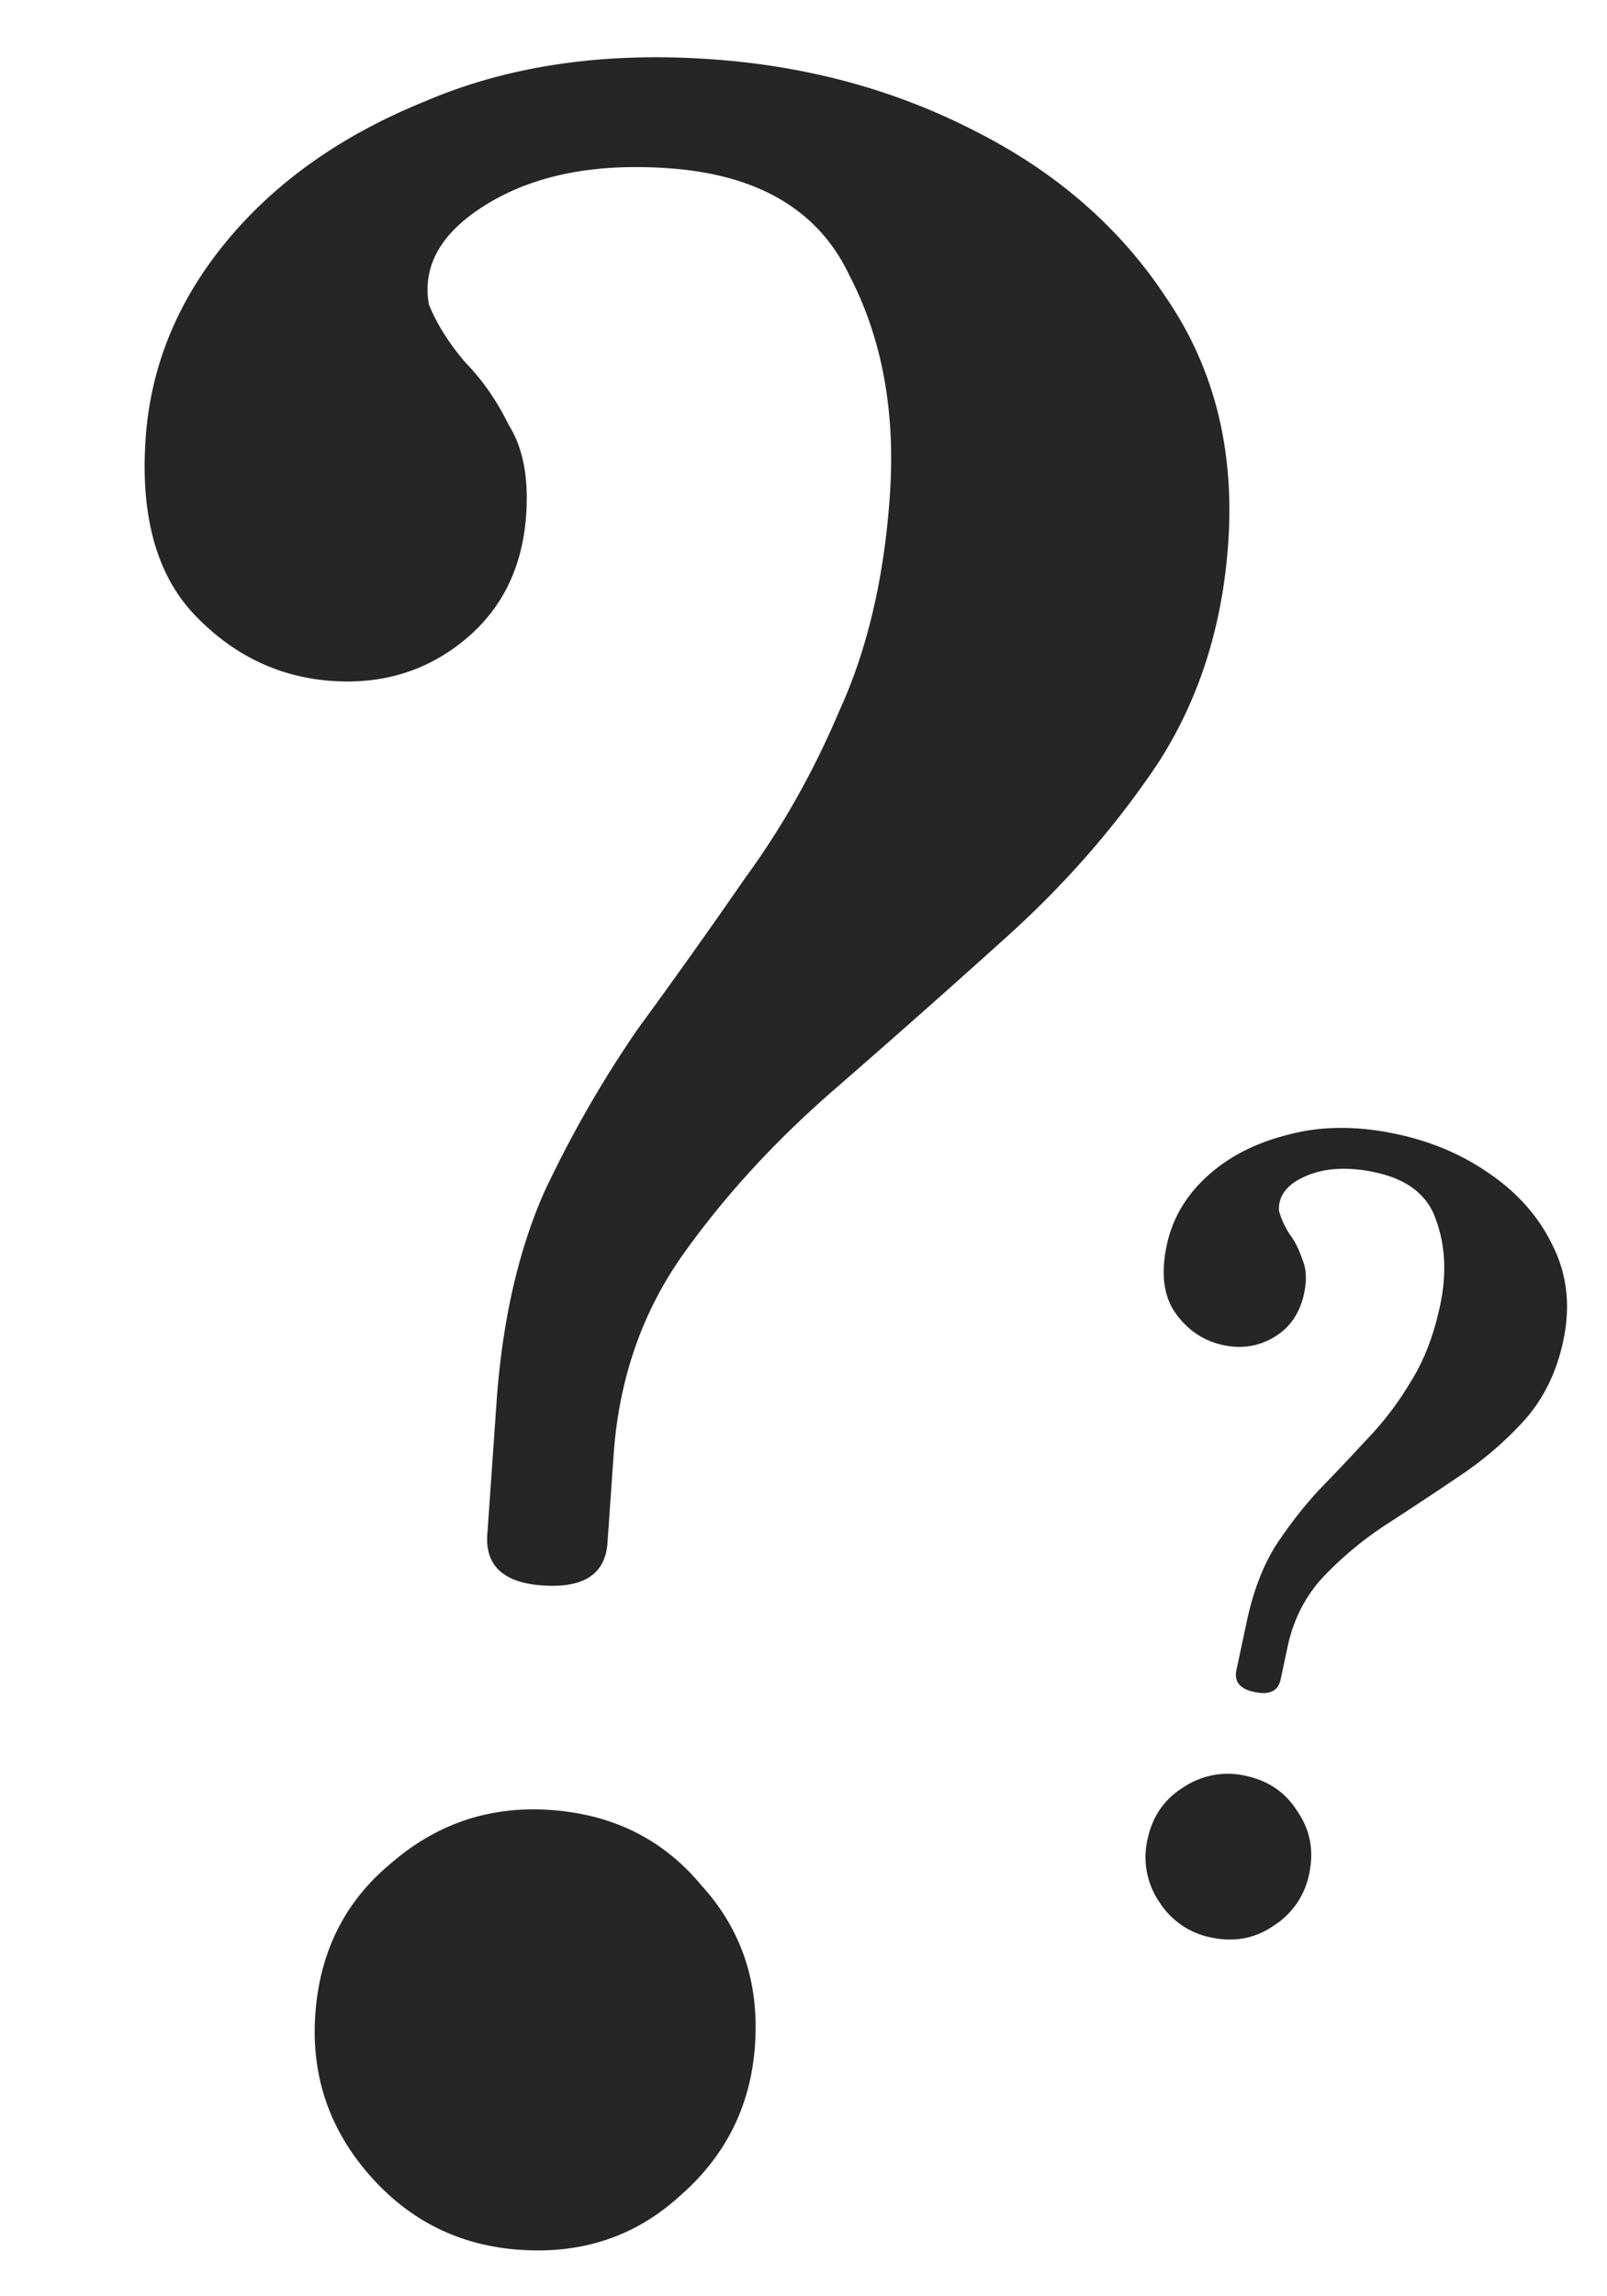 <svg xmlns="http://www.w3.org/2000/svg" width="70" height="100" fill="none" viewBox="0 0 70 100"><path fill="#262626" d="M23.637 69.046c-1.702-.119-2.506-.86-2.41-2.221l.401-5.746c.244-3.49.927-6.522 2.047-9.096a49.772 49.772 0 0 1 4.094-7.155 300.374 300.374 0 0 0 4.696-6.601c1.607-2.197 2.975-4.625 4.102-7.284 1.212-2.652 1.943-5.766 2.193-9.341.256-3.66-.333-6.867-1.766-9.619-1.341-2.831-3.97-4.384-7.886-4.657-3.15-.22-5.751.282-7.804 1.507-2.053 1.225-2.927 2.704-2.62 4.436.366.88.905 1.731 1.618 2.55.718.736 1.34 1.634 1.864 2.698.616.984.867 2.284.754 3.902-.16 2.298-1.058 4.117-2.691 5.457-1.634 1.34-3.557 1.933-5.77 1.778-2.299-.16-4.285-1.112-5.96-2.855-1.674-1.742-2.392-4.316-2.154-7.72.22-3.15 1.404-6.019 3.553-8.606 2.148-2.587 5.027-4.61 8.636-6.068C22.149 2.86 26.298 2.253 30.98 2.58c4.17.291 7.99 1.328 11.458 3.11 3.554 1.789 6.336 4.207 8.347 7.256 2.096 3.055 3 6.626 2.715 10.712-.256 3.66-1.294 6.881-3.114 9.662-1.813 2.696-3.998 5.195-6.555 7.497a552.507 552.507 0 0 1-7.522 6.66c-2.55 2.216-4.727 4.588-6.528 7.114-1.802 2.525-2.82 5.448-3.052 8.768l-.267 3.83c-.096 1.363-1.037 1.981-2.825 1.856Zm-.996 28.93c-2.64-.185-4.83-1.28-6.571-3.283-1.742-2.004-2.52-4.325-2.336-6.964.19-2.724 1.284-4.914 3.282-6.571 2.004-1.742 4.325-2.52 6.964-2.336 2.724.19 4.915 1.285 6.571 3.282 1.748 1.919 2.527 4.24 2.336 6.964-.184 2.64-1.279 4.83-3.282 6.571-1.919 1.748-4.24 2.527-6.964 2.336ZM54.637 73.685c-.626-.133-.886-.45-.78-.95l.45-2.113c.273-1.284.684-2.374 1.235-3.271a18.682 18.682 0 0 1 1.893-2.444c.712-.732 1.408-1.467 2.088-2.206a13.577 13.577 0 0 0 1.904-2.49c.588-.922 1.022-2.04 1.302-3.355.286-1.346.235-2.567-.154-3.664-.35-1.121-1.245-1.835-2.685-2.141-1.158-.246-2.15-.196-2.977.152-.826.348-1.228.851-1.204 1.51.09.347.245.691.467 1.033.229.31.413.676.552 1.098.177.398.203.894.076 1.489-.18.845-.608 1.474-1.284 1.886-.677.412-1.422.532-2.236.359-.845-.18-1.533-.637-2.064-1.371-.53-.735-.663-1.728-.397-2.98.246-1.158.836-2.161 1.769-3.01.933-.849 2.107-1.45 3.523-1.803 1.424-.384 2.996-.394 4.717-.028 1.534.326 2.898.91 4.093 1.754 1.227.85 2.133 1.892 2.721 3.13.619 1.244.769 2.617.45 4.12-.287 1.345-.84 2.487-1.661 3.425a15.207 15.207 0 0 1-2.826 2.442c-1.031.697-2.078 1.39-3.14 2.08a15.38 15.38 0 0 0-2.796 2.301c-.801.844-1.331 1.876-1.591 3.097l-.3 1.409c-.106.5-.488.681-1.145.541Zm-1.88 10.691a3.468 3.468 0 0 1-2.269-1.562 3.468 3.468 0 0 1-.504-2.708c.213-1.001.734-1.758 1.562-2.269a3.467 3.467 0 0 1 2.708-.504c1.002.213 1.758.734 2.269 1.562.549.804.717 1.707.504 2.708a3.468 3.468 0 0 1-1.562 2.269c-.804.549-1.706.717-2.708.504Z"/></svg>